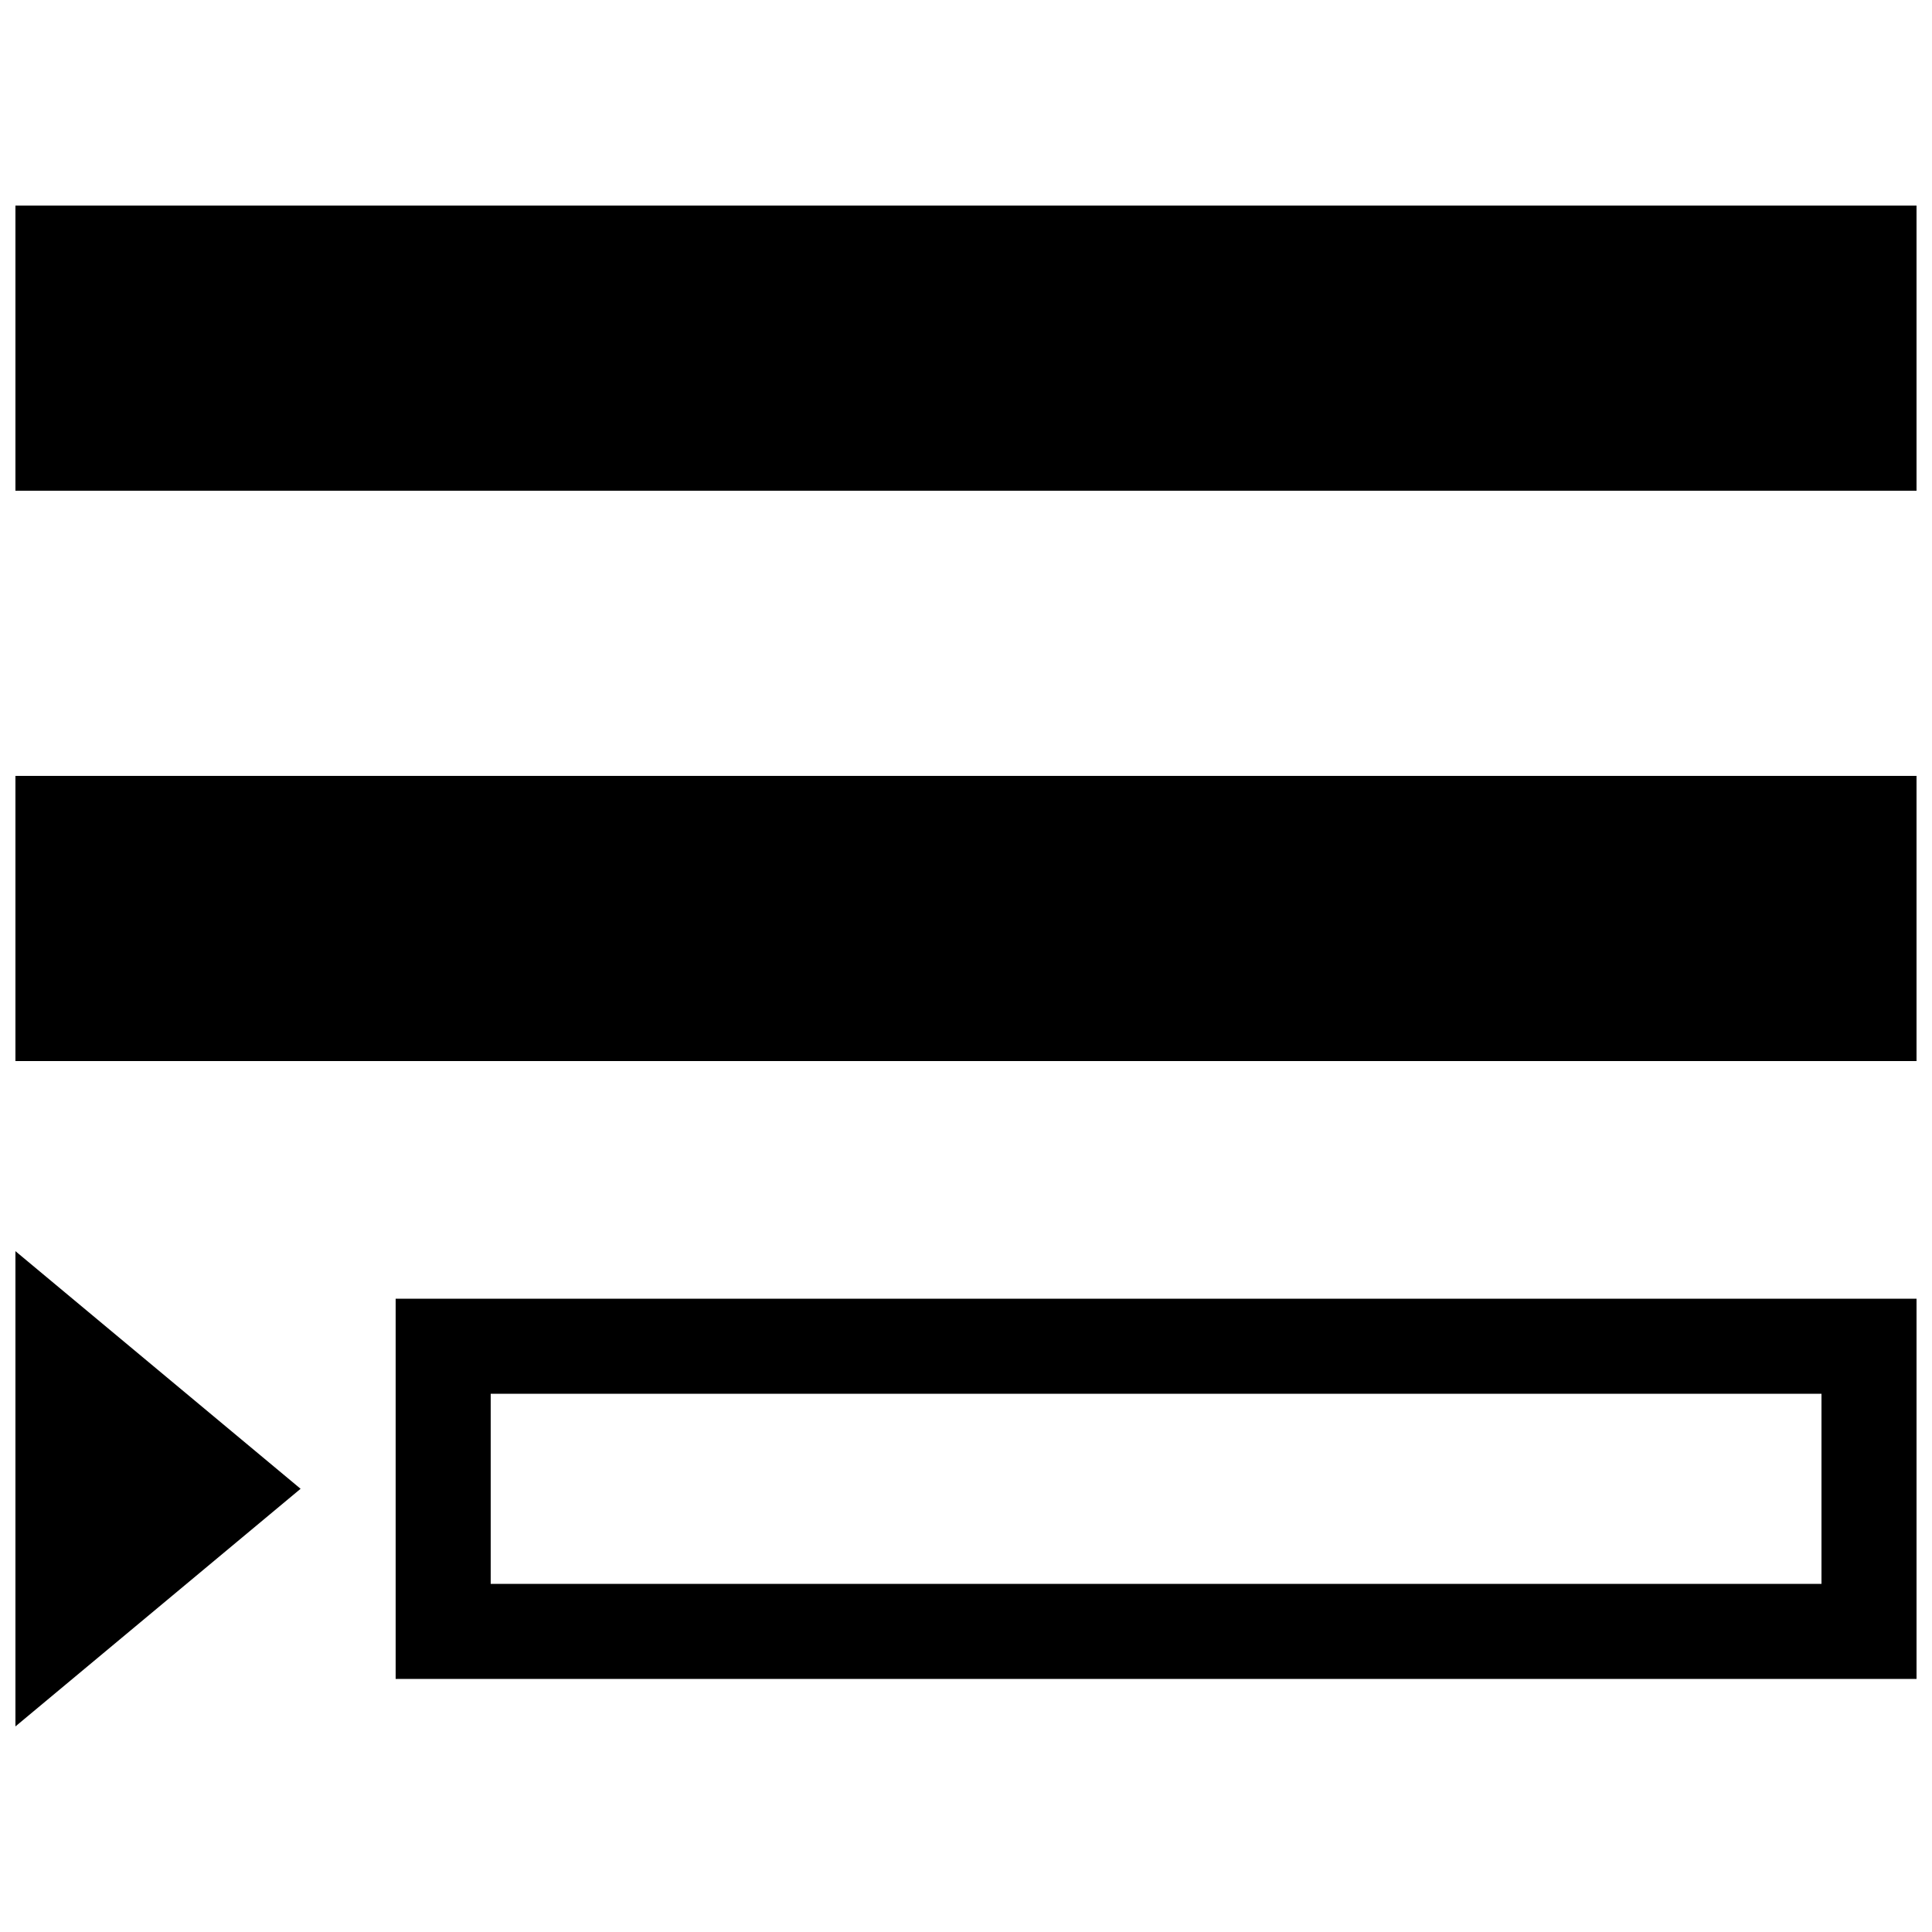 <?xml version="1.0" encoding="UTF-8"?>
<!-- Uploaded to: ICON Repo, www.svgrepo.com, Generator: ICON Repo Mixer Tools -->
<svg width="800px" height="800px" version="1.1" viewBox="144 144 512 512" xmlns="http://www.w3.org/2000/svg">
 <defs>
  <clipPath id="d">
   <path d="m148.09 475h75.906v127h-75.906z"/>
  </clipPath>
  <clipPath id="c">
   <path d="m148.09 349h503.81v77h-503.81z"/>
  </clipPath>
  <clipPath id="b">
   <path d="m148.09 198h503.81v77h-503.81z"/>
  </clipPath>
  <clipPath id="a">
   <path d="m248 488h403.9v101h-403.9z"/>
  </clipPath>
 </defs>
 <g>
  <g clip-path="url(#d)">
   <path d="m148.09 475.57v125.95l75.57-62.977z"/>
  </g>
  <g clip-path="url(#c)">
   <path d="m148.09 349.62h503.81v75.57h-503.81z"/>
  </g>
  <g clip-path="url(#b)">
   <path d="m148.09 198.48h503.81v75.57h-503.81z"/>
  </g>
  <g clip-path="url(#a)">
   <path d="m651.9 588.93h-403.05v-100.76h403.05zm-377.86-25.188h352.67v-50.383h-352.67z"/>
  </g>
 </g>
</svg>